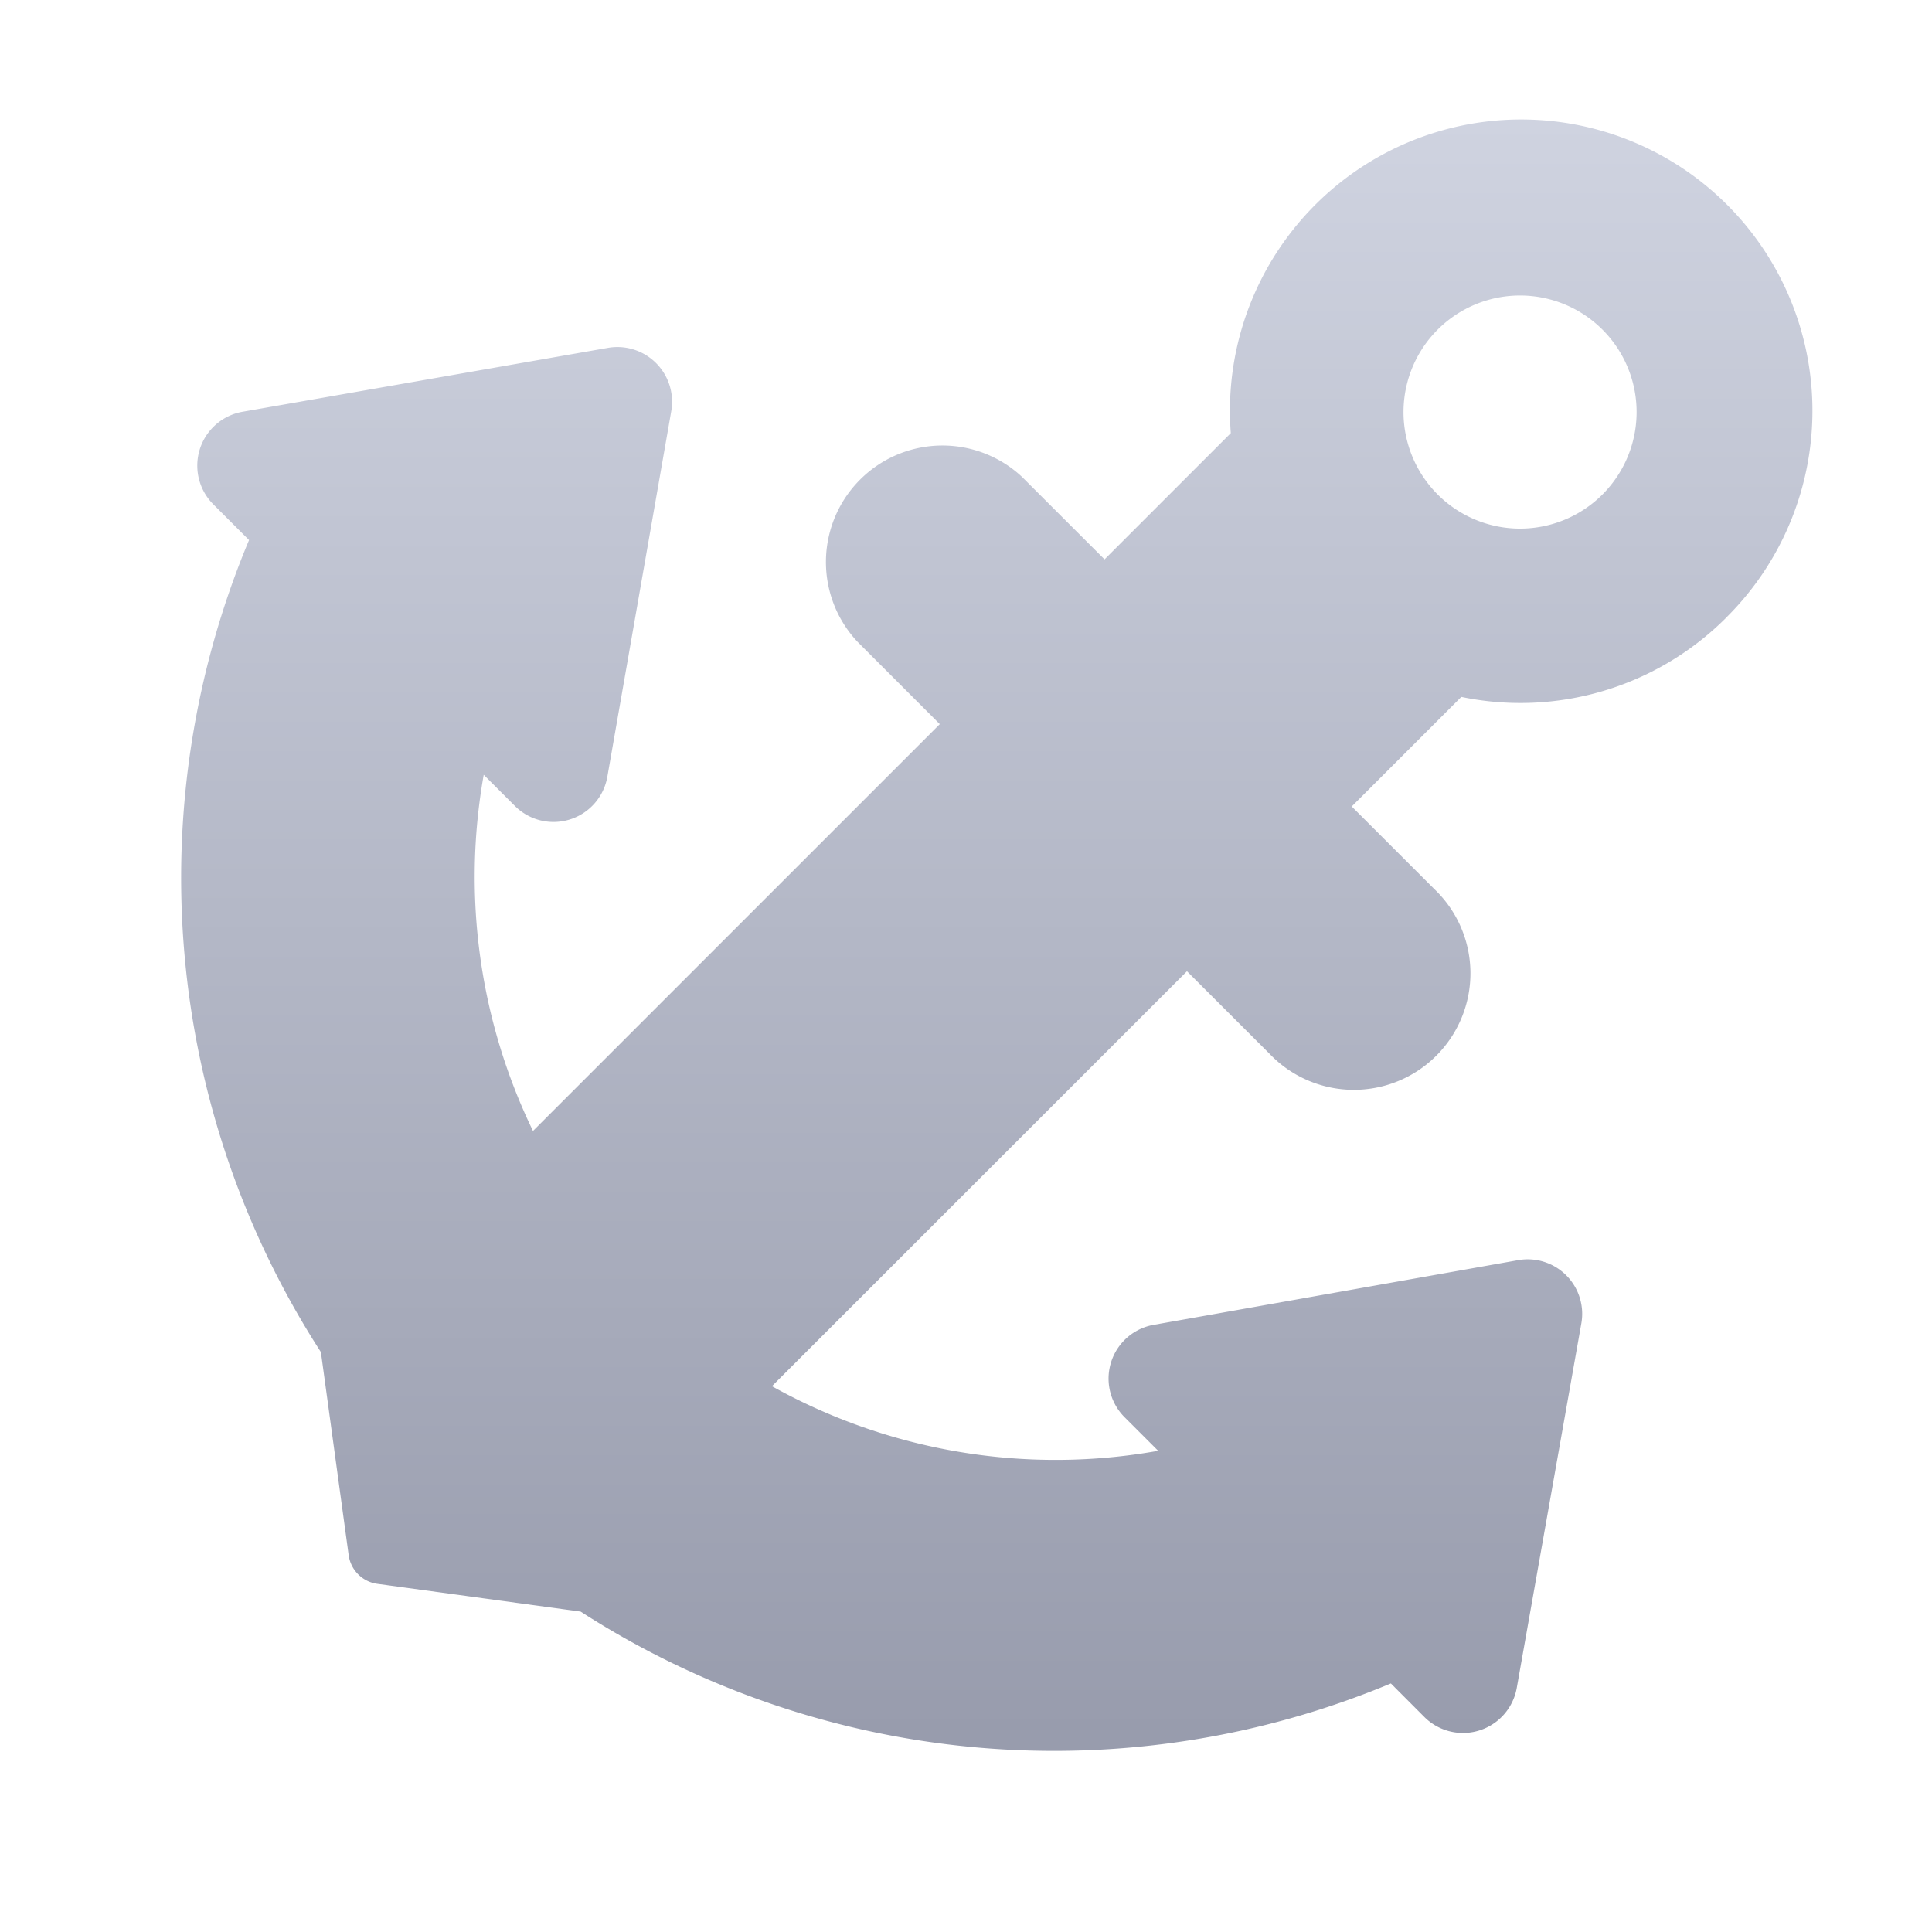 <svg viewBox="0 0 32 32" fill="none" xmlns="http://www.w3.org/2000/svg">
    <path fill-rule="evenodd" clip-rule="evenodd" d="M28.587 10.234a4.824 4.824 0 1 0-8.201-3.06l-2.091 2.091-1.365-1.364a1.93 1.93 0 0 0-2.728 2.728l1.364 1.365-6.738 6.738a9.648 9.648 0 0 1-.816-5.899l.515.515a.905.905 0 0 0 1.533-.485l1.058-6.052a.906.906 0 0 0-1.05-1.049L4.018 6.82a.906.906 0 0 0-.485 1.533l.592.592a14.483 14.483 0 0 0 1.19 13.45l.46 3.363a.555.555 0 0 0 .474.475l3.368.46a14.483 14.483 0 0 0 13.42 1.19l.555.556a.905.905 0 0 0 1.53-.48l1.07-6.04a.903.903 0 0 0-1.046-1.047l-6.04 1.072a.904.904 0 0 0-.48 1.529l.557.557a9.654 9.654 0 0 1-6.397-1.07l6.874-6.873 1.365 1.364a1.931 1.931 0 0 0 3.33-1.354 1.928 1.928 0 0 0-.602-1.375l-1.364-1.364 1.815-1.815a4.816 4.816 0 0 0 4.384-1.309zM23.812 5.46a1.93 1.93 0 1 1 2.73 2.73 1.93 1.93 0 0 1-2.73-2.73z" fill="url(#paint0_linear)"/>
    <defs>
        <linearGradient id="paint0_linear" x1="16.509" y1="1.979" x2="16.509" y2="29" gradientUnits="userSpaceOnUse">
            <stop stop-color="#CFD3E0"/>
            <stop offset=".99" stop-color="#989CAD"/>
        </linearGradient>
    </defs>
</svg>

